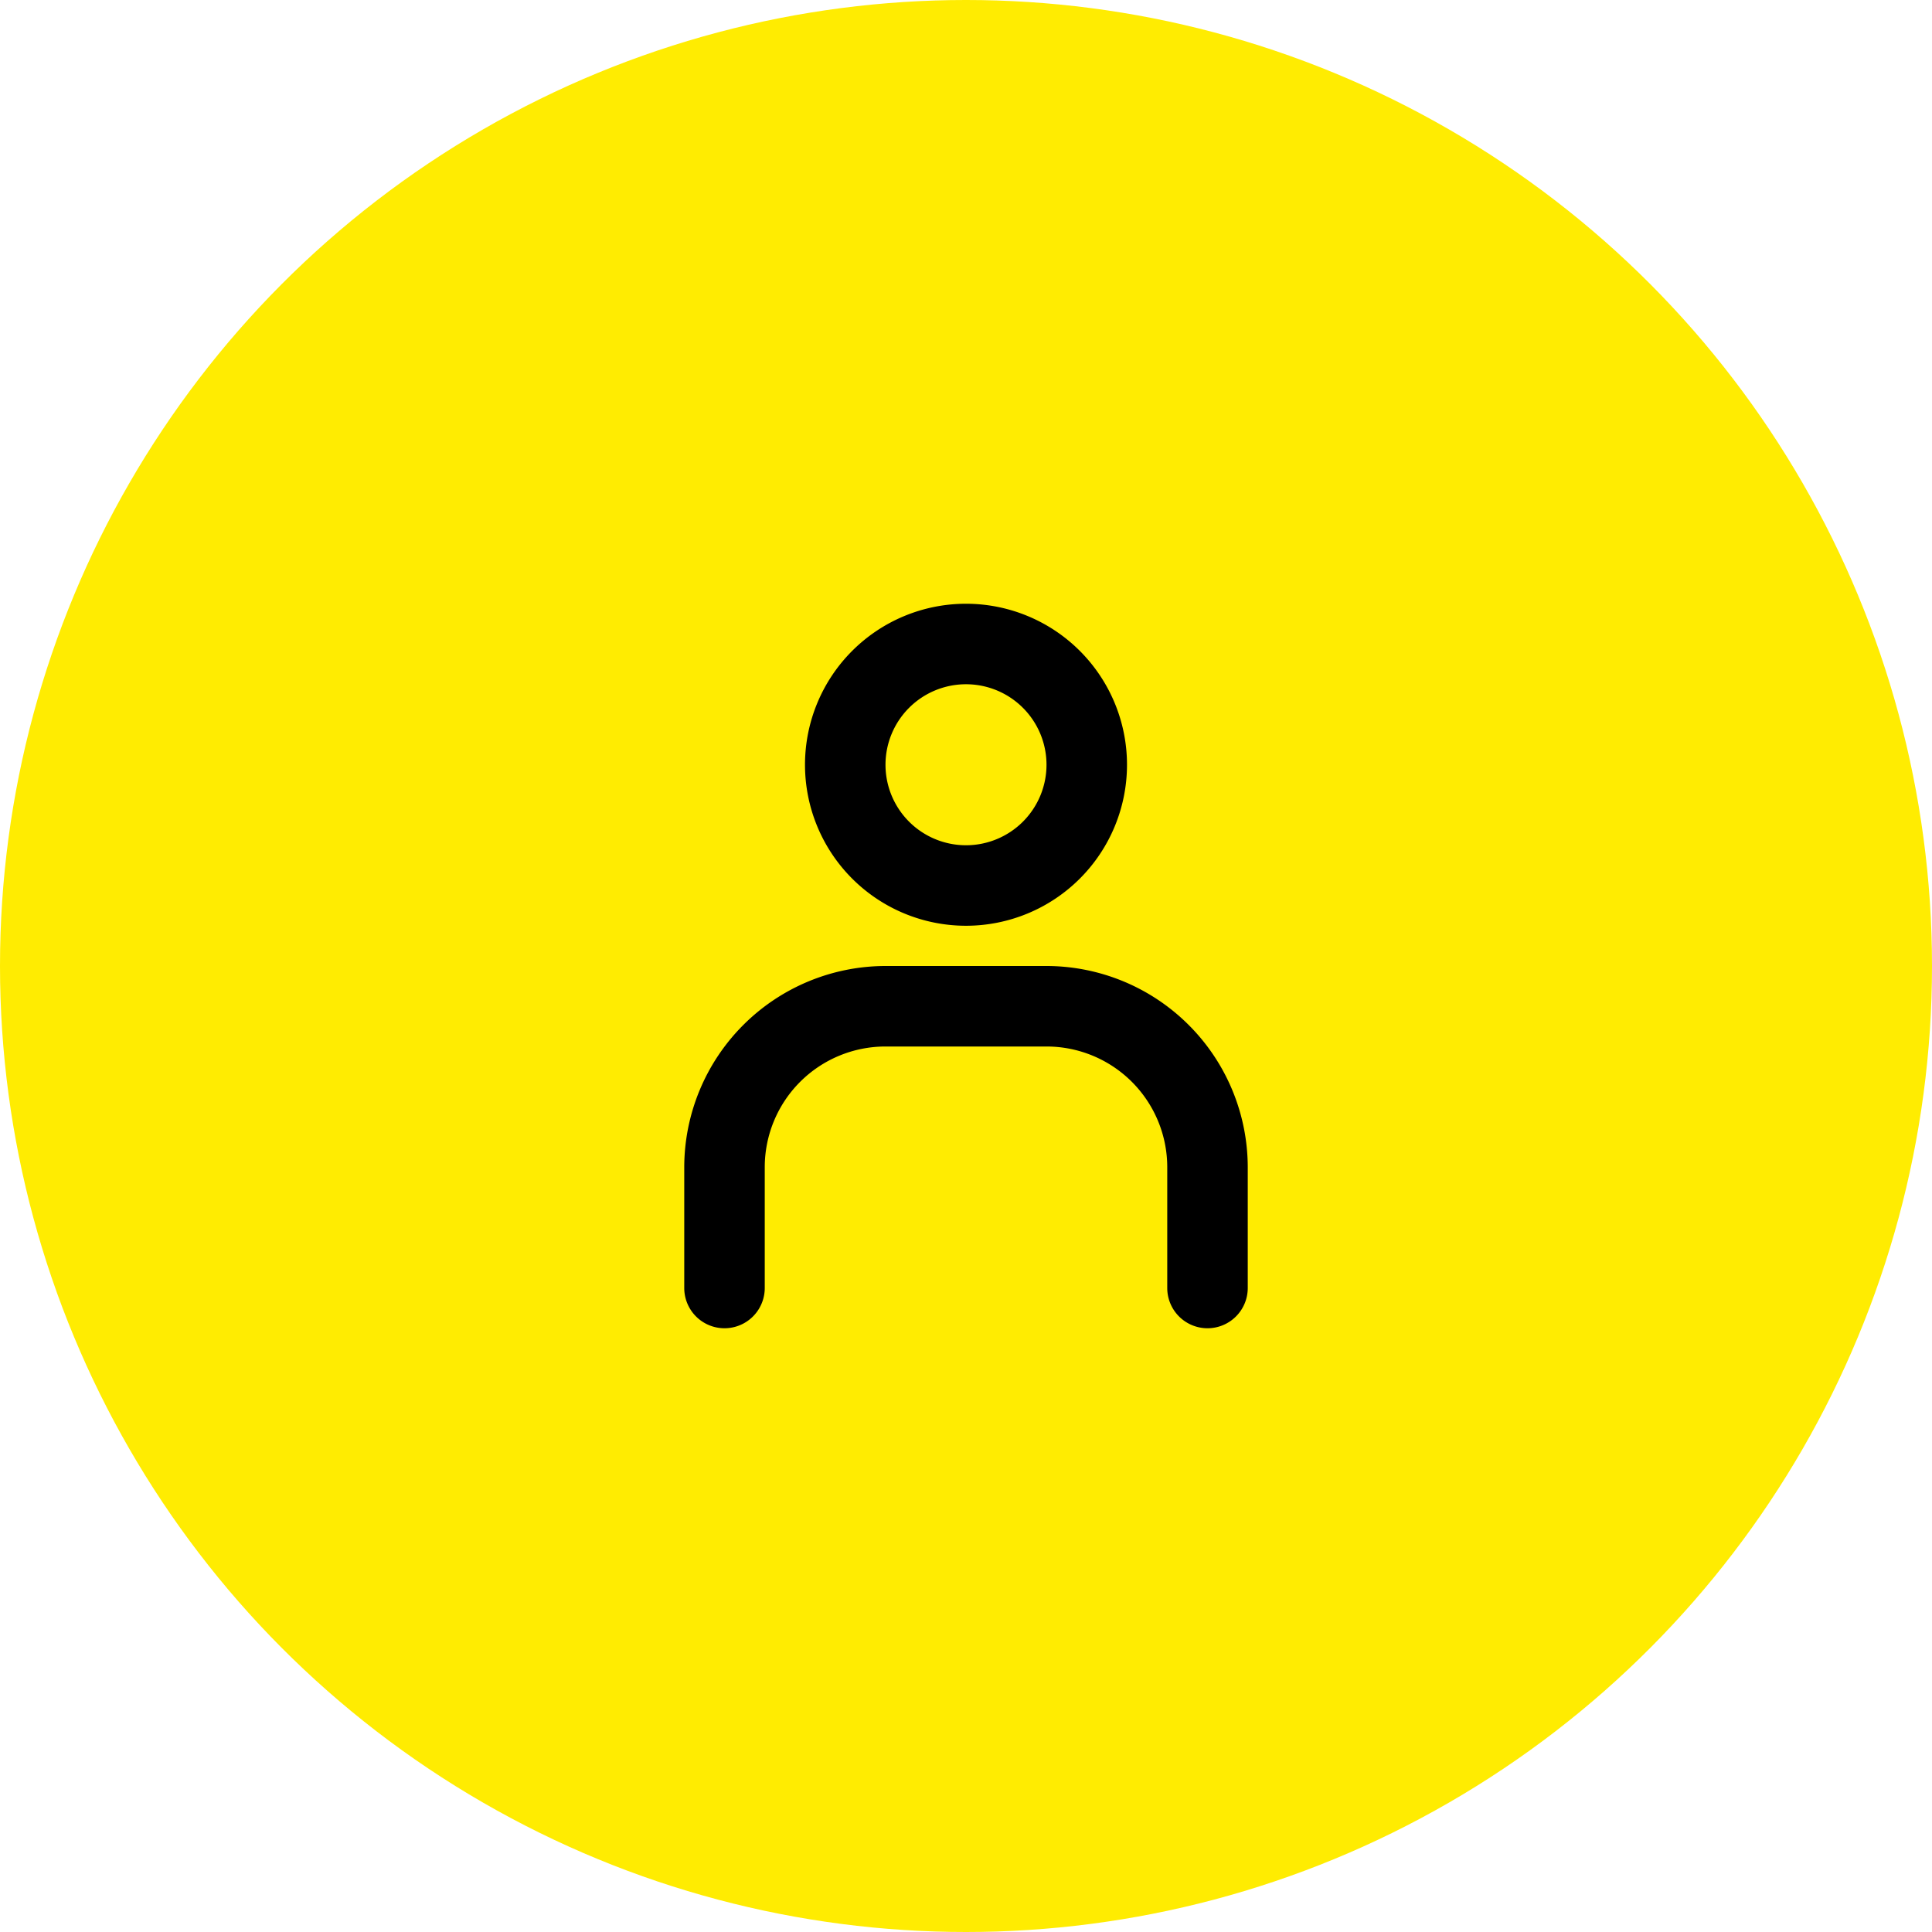 <svg xmlns="http://www.w3.org/2000/svg" width="48" height="48" viewBox="0 0 48 48"><defs><style>.a{fill:#ffec01;}</style></defs><g transform="translate(-976 -3010)"><circle class="a" cx="24" cy="24" r="24" transform="translate(976 3010)"/><g transform="translate(-1300 122)"><path d="M3-1A4,4,0,1,1-1,3,4,4,0,0,1,3-1ZM3,5A2,2,0,1,0,1,3,2,2,0,0,0,3,5Z" transform="translate(2297 2904)"/><path d="M458,19a1,1,0,0,1-1-1V15a3,3,0,0,0-3-3h-4a3,3,0,0,0-3,3v3a1,1,0,0,1-2,0V15a5.006,5.006,0,0,1,5-5h4a5.006,5.006,0,0,1,5,5v3A1,1,0,0,1,458,19Z" transform="translate(1848 2902)"/></g></g></svg>